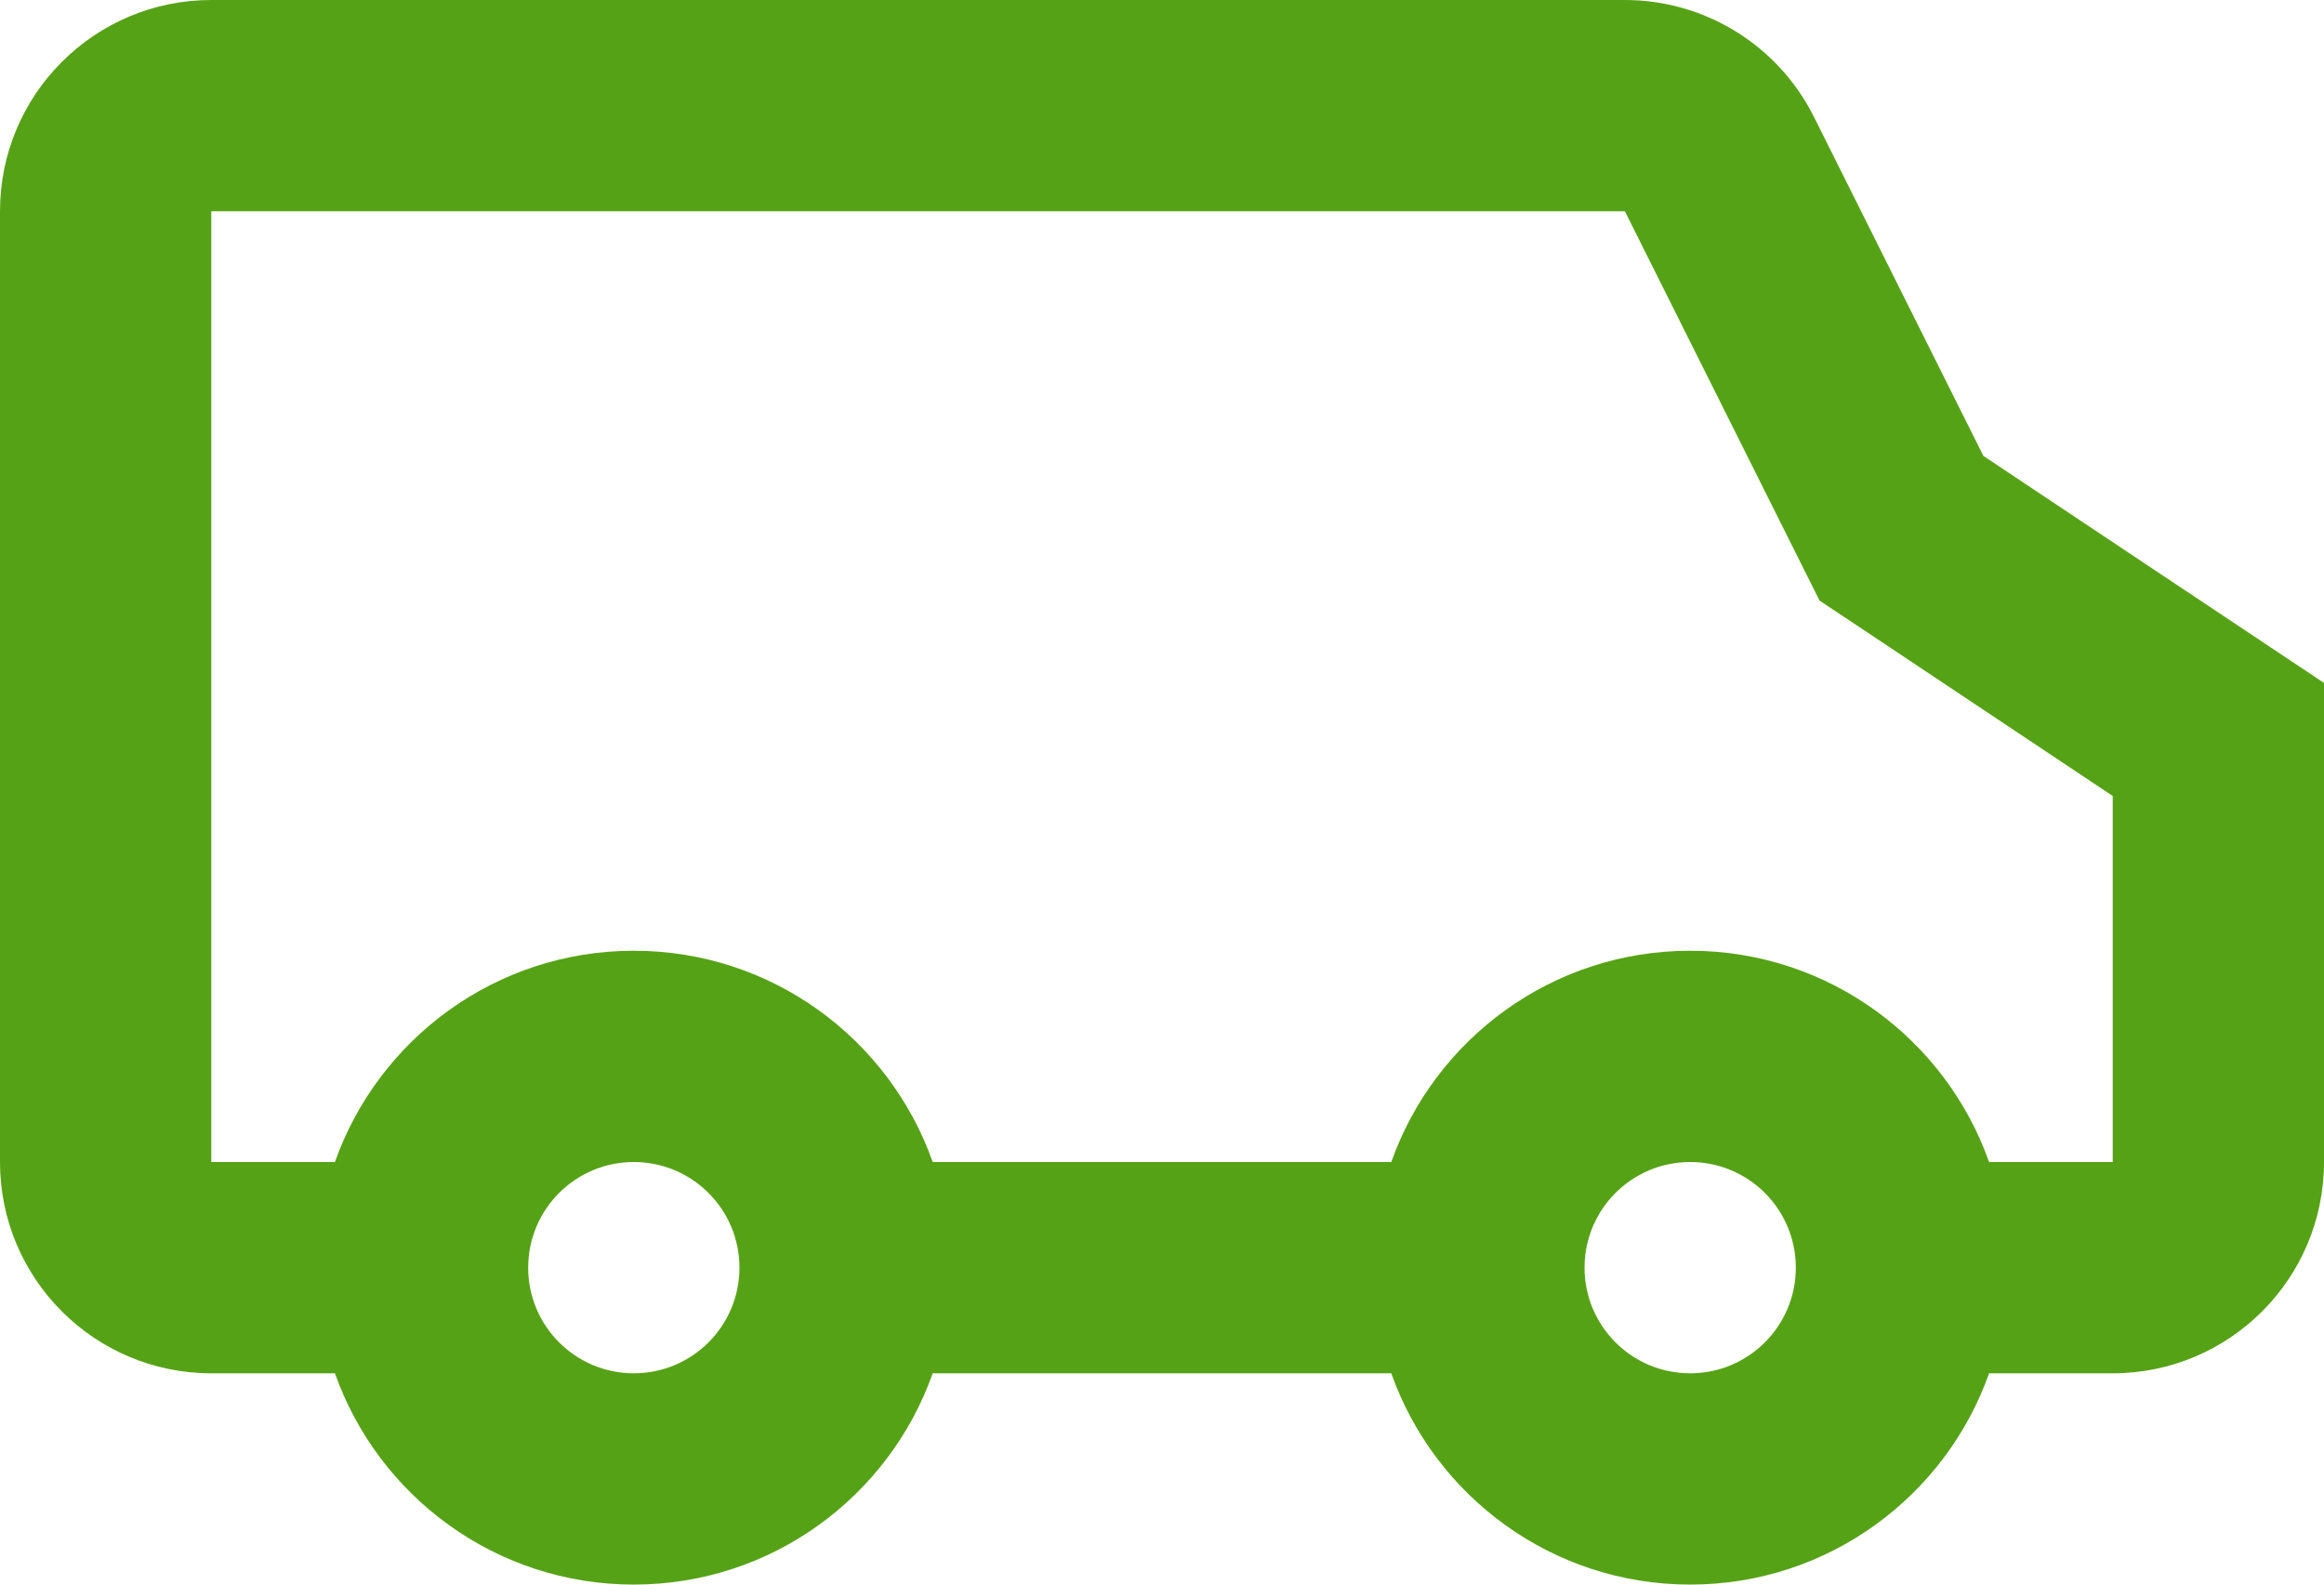 <?xml version="1.0" encoding="UTF-8"?>
<svg width="44" height="30" viewBox="0 0 44 30" fill="none" xmlns="http://www.w3.org/2000/svg">
<path fill-rule="evenodd" clip-rule="evenodd" d="M30.764 4L34.449 11.37L40 15.07V22H37.659C36.835 19.67 34.612 18 32 18C29.388 18 27.165 19.67 26.341 22H17.659C16.835 19.67 14.612 18 12 18C9.388 18 7.165 19.67 6.341 22H4V4H30.764ZM40 26H37.659C36.835 28.33 34.612 30 32 30C29.388 30 27.165 28.33 26.341 26H17.659C16.835 28.33 14.612 30 12 30C9.388 30 7.165 28.33 6.341 26H4C1.791 26 0 24.209 0 22V4C0 1.791 1.791 0 4 0H30.764C32.279 0 33.664 0.856 34.342 2.211L37.551 8.631L44 12.93V22C44 24.209 42.209 26 40 26ZM14 24C14 25.105 13.105 26 12 26C10.895 26 10 25.105 10 24C10 22.895 10.895 22 12 22C13.105 22 14 22.895 14 24ZM34 24C34 25.105 33.105 26 32 26C30.895 26 30 25.105 30 24C30 22.895 30.895 22 32 22C33.105 22 34 22.895 34 24Z" fill="#56A216"/>
</svg>

